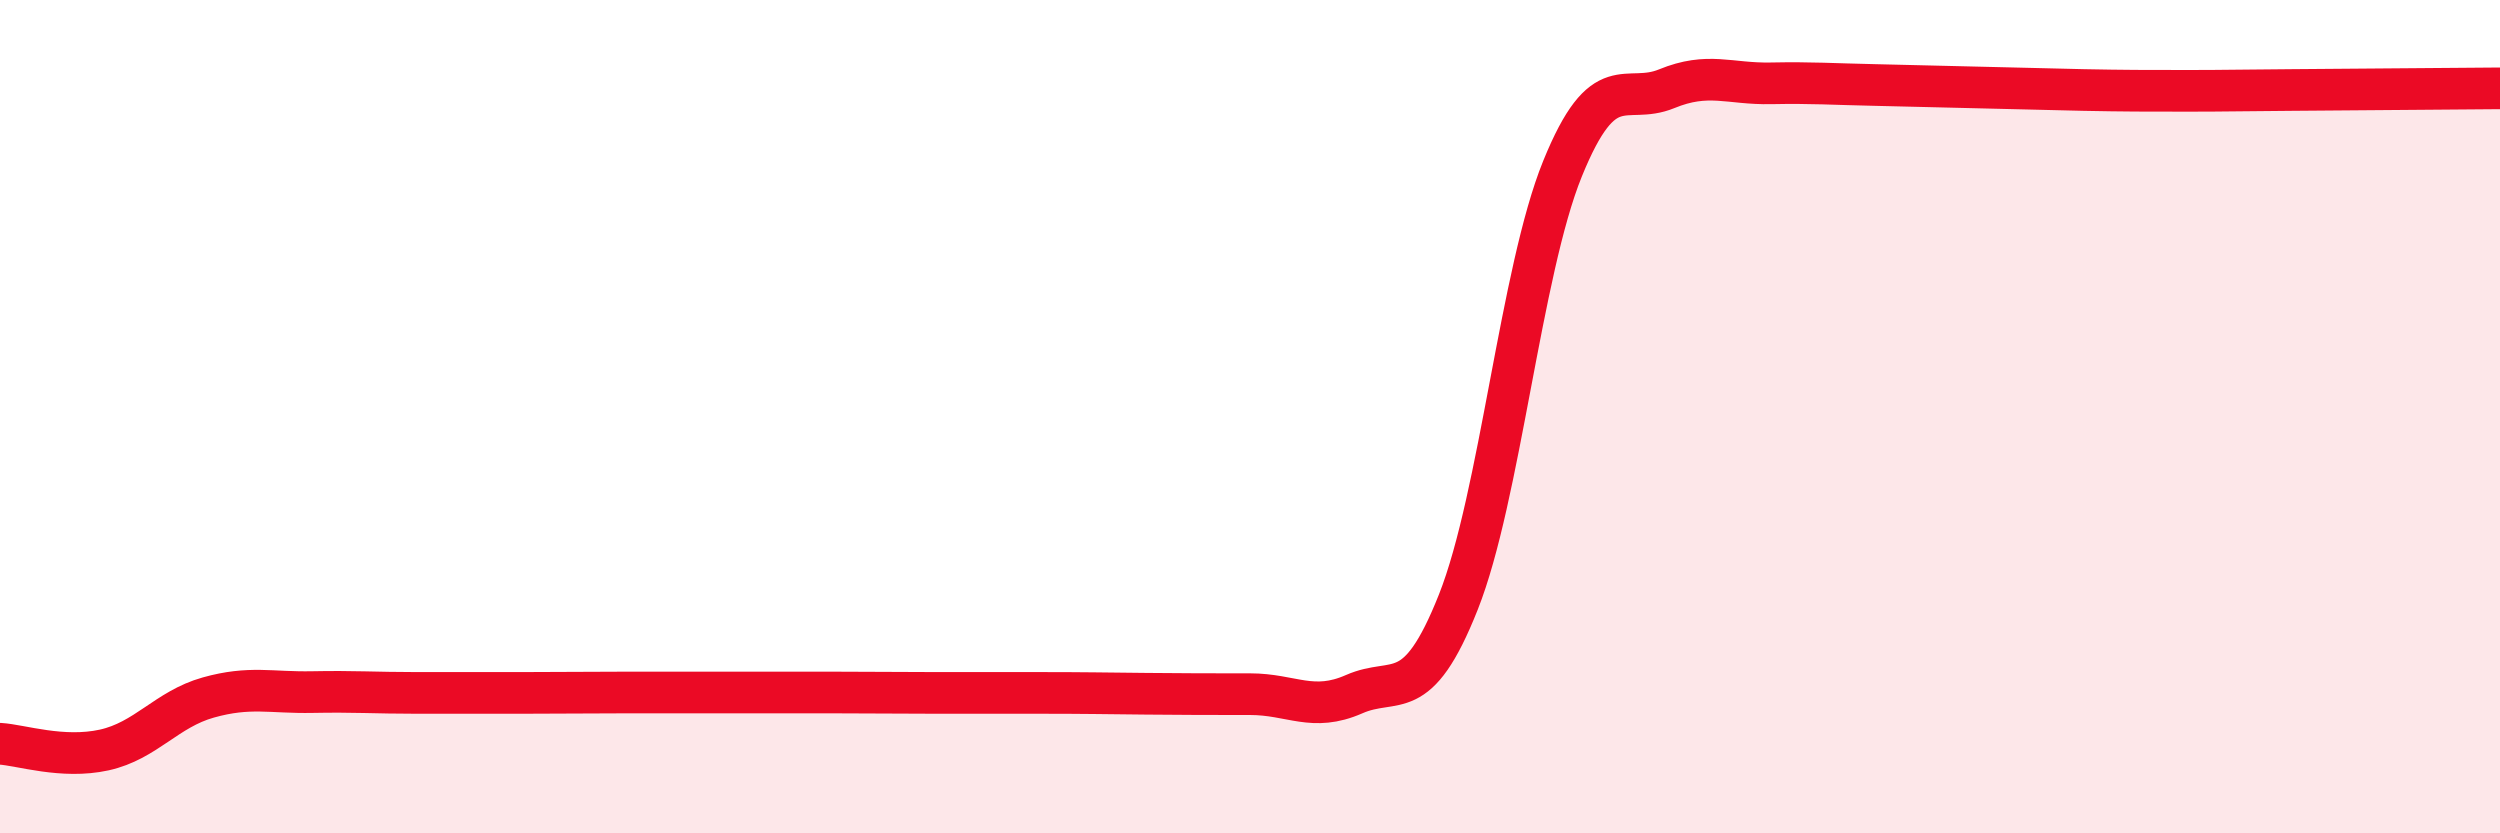 
    <svg width="60" height="20" viewBox="0 0 60 20" xmlns="http://www.w3.org/2000/svg">
      <path
        d="M 0,17.85 C 0.5,17.88 1.5,18.22 2.5,18 C 3.5,17.78 4,17.02 5,16.74 C 6,16.46 6.5,16.63 7.5,16.61 C 8.5,16.59 9,16.63 10,16.63 C 11,16.63 11.5,16.63 12.5,16.63 C 13.5,16.63 14,16.62 15,16.62 C 16,16.62 16.5,16.62 17.5,16.62 C 18.5,16.62 19,16.62 20,16.62 C 21,16.62 21.5,16.63 22.5,16.63 C 23.5,16.63 24,16.63 25,16.63 C 26,16.63 26.5,16.64 27.5,16.65 C 28.5,16.66 29,16.66 30,16.66 C 31,16.66 31.5,17.1 32.5,16.66 C 33.5,16.22 34,16.97 35,14.45 C 36,11.93 36.5,6.51 37.5,4.05 C 38.5,1.59 39,2.54 40,2.13 C 41,1.72 41.5,2.02 42.5,2 C 43.5,1.98 44,2.02 45,2.04 C 46,2.06 46.5,2.08 47.5,2.1 C 48.5,2.12 49,2.14 50,2.16 C 51,2.18 51.5,2.18 52.5,2.18 C 53.5,2.18 53.5,2.17 55,2.16 C 56.5,2.15 59,2.13 60,2.12L60 20L0 20Z"
        fill="#EB0A25"
        opacity="0.1"
        stroke-linecap="round"
        stroke-linejoin="round"
      />
      <path
        d="M 0,17.85 C 0.5,17.88 1.5,18.22 2.5,18 C 3.5,17.78 4,17.02 5,16.74 C 6,16.46 6.5,16.63 7.5,16.61 C 8.5,16.59 9,16.63 10,16.63 C 11,16.63 11.5,16.63 12.5,16.63 C 13.5,16.63 14,16.62 15,16.62 C 16,16.62 16.5,16.62 17.5,16.62 C 18.5,16.62 19,16.62 20,16.62 C 21,16.62 21.5,16.63 22.5,16.63 C 23.5,16.63 24,16.63 25,16.63 C 26,16.63 26.5,16.64 27.5,16.65 C 28.5,16.66 29,16.66 30,16.66 C 31,16.66 31.5,17.1 32.5,16.66 C 33.5,16.22 34,16.97 35,14.45 C 36,11.93 36.5,6.51 37.5,4.05 C 38.5,1.59 39,2.54 40,2.13 C 41,1.72 41.5,2.02 42.5,2 C 43.5,1.98 44,2.02 45,2.04 C 46,2.06 46.5,2.08 47.5,2.1 C 48.5,2.12 49,2.14 50,2.16 C 51,2.18 51.5,2.18 52.5,2.18 C 53.5,2.18 53.5,2.17 55,2.16 C 56.5,2.15 59,2.13 60,2.12"
        stroke="#EB0A25"
        stroke-width="1"
        fill="none"
        stroke-linecap="round"
        stroke-linejoin="round"
      />
    </svg>
  